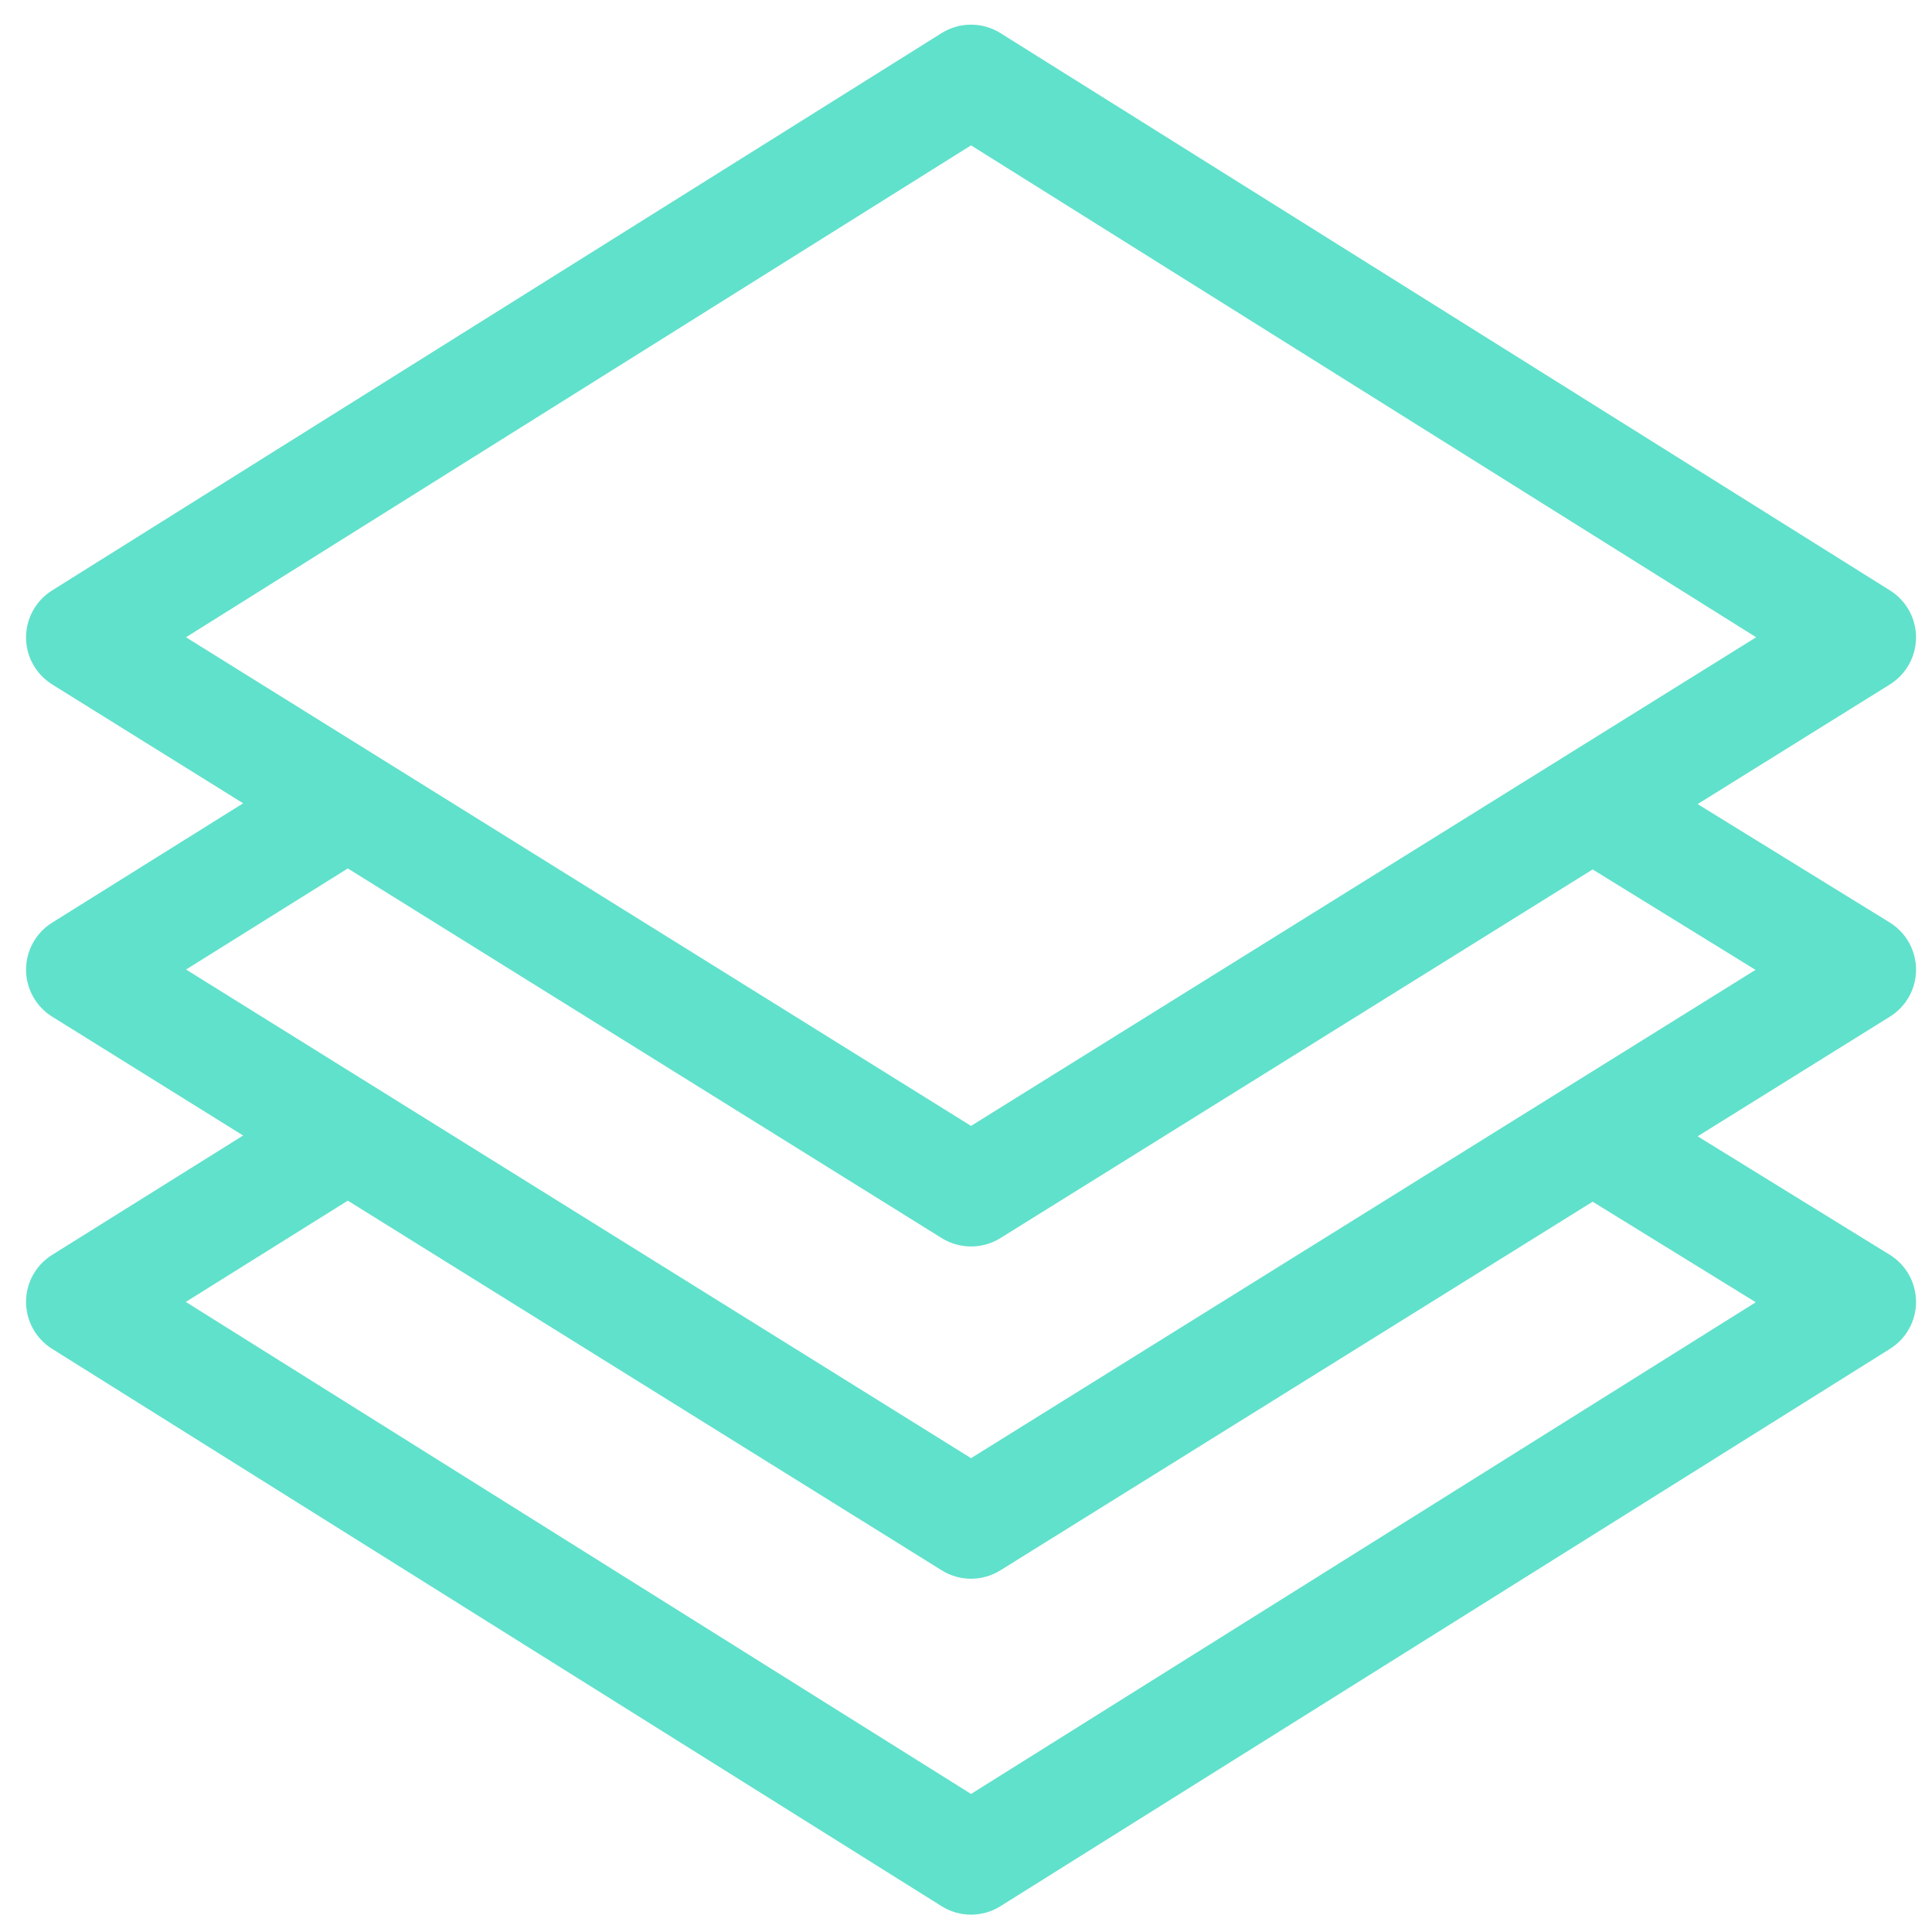 <svg width="46" height="46" viewBox="0 0 46 46" fill="none" xmlns="http://www.w3.org/2000/svg">
<g id="layers" clip-path="url(#clip0_134_305)">
<g id="Group">
<g id="Group_2">
<path id="Vector" d="M45.62 23.084C45.619 22.627 45.382 22.204 44.993 21.964L40.42 19.145L44.998 16.296C45.384 16.055 45.619 15.633 45.62 15.178C45.621 14.724 45.387 14.301 45.002 14.059L23.82 0.788C23.392 0.52 22.848 0.52 22.42 0.788L1.239 14.059C0.853 14.301 0.62 14.724 0.62 15.178C0.621 15.633 0.856 16.055 1.242 16.296L5.789 19.126L1.24 21.969C0.854 22.21 0.62 22.633 0.62 23.088C0.621 23.543 0.856 23.966 1.242 24.206L5.789 27.036L1.24 29.879C0.855 30.12 0.62 30.542 0.62 30.996C0.62 31.451 0.854 31.873 1.239 32.114L22.42 45.386C22.634 45.52 22.877 45.587 23.12 45.587C23.363 45.587 23.606 45.52 23.82 45.386L45.002 32.114C45.388 31.872 45.622 31.448 45.62 30.992C45.618 30.536 45.381 30.114 44.993 29.875L40.42 27.055L44.998 24.206C45.386 23.965 45.621 23.54 45.62 23.084ZM4.428 15.173L23.12 3.461L41.813 15.173C41.633 15.285 23.656 26.474 23.12 26.807L4.428 15.173ZM41.804 31.006L23.12 42.713L4.424 30.998L8.281 28.587L22.424 37.39C22.637 37.522 22.878 37.589 23.12 37.589C23.362 37.589 23.604 37.522 23.817 37.39L37.92 28.612L41.804 31.006ZM23.12 34.718L4.43 23.084L8.281 20.677L22.424 29.48C22.637 29.612 22.878 29.678 23.12 29.678C23.362 29.678 23.604 29.612 23.817 29.48L37.92 20.701L41.798 23.092C41.691 23.159 23.615 34.409 23.12 34.718Z" fill="#60E1CB"/>
</g>
</g>
</g>
<defs>
<clipPath id="clip0_134_305">
<rect width="45" height="45" fill="white" transform="translate(0.62 0.587)"/>
</clipPath>
</defs>
</svg>
